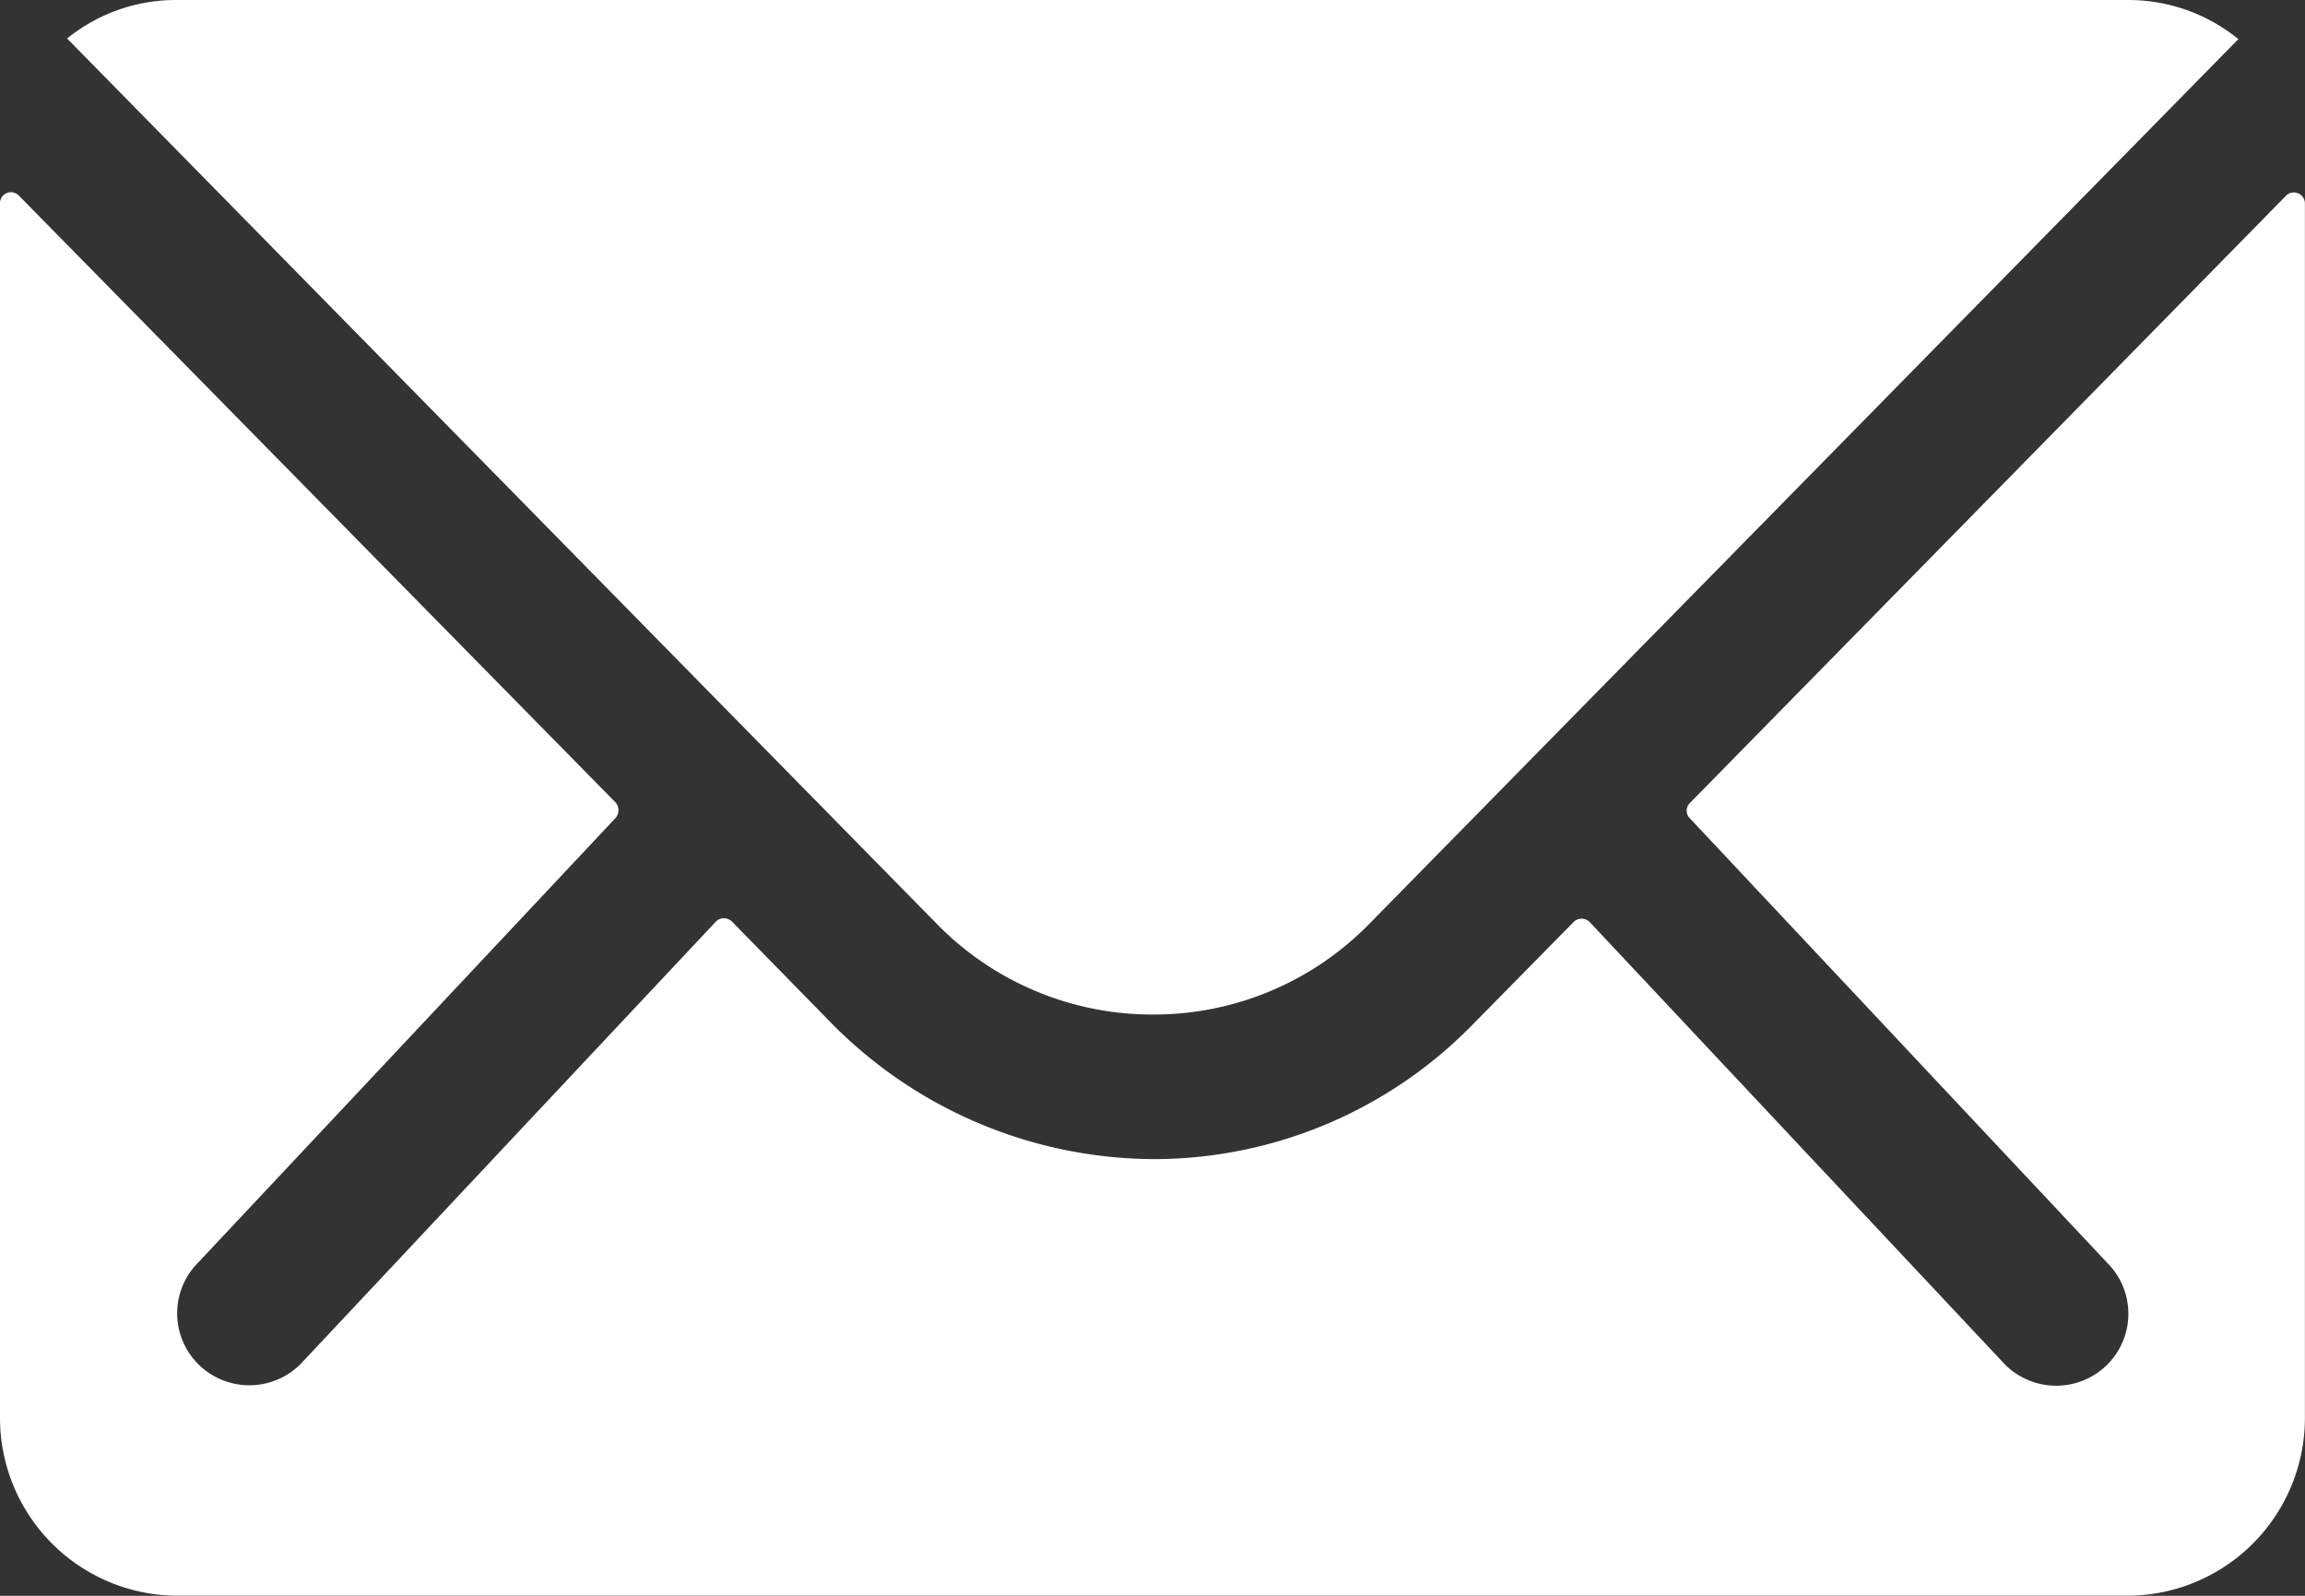 <svg xmlns="http://www.w3.org/2000/svg" width="25.458" height="17.625" viewBox="0 0 25.458 17.625">
  <rect x="0" y="0" width="25.458" height="17.625" fill="#333333" stroke="none"/>
  <g id="Icon_ionic-ios-mail" data-name="Icon ionic-ios-mail" transform="translate(-3.375 -7.875)">
    <path id="パス_4196" data-name="パス 4196" d="M28.625,10.351,22.04,17.059a.118.118,0,0,0,0,.171l4.608,4.908a.794.794,0,0,1,0,1.126.8.8,0,0,1-1.126,0l-4.59-4.89a.126.126,0,0,0-.177,0l-1.12,1.138a4.927,4.927,0,0,1-3.513,1.481,5.026,5.026,0,0,1-3.586-1.524l-1.077-1.1a.126.126,0,0,0-.177,0l-4.59,4.89a.8.8,0,0,1-1.126,0,.794.794,0,0,1,0-1.126l4.608-4.908a.13.13,0,0,0,0-.171L3.583,10.351a.121.121,0,0,0-.208.086v13.42a1.964,1.964,0,0,0,1.958,1.958H26.874a1.964,1.964,0,0,0,1.958-1.958V10.437A.122.122,0,0,0,28.625,10.351Z" transform="translate(0 -0.316)" fill="#fff"/>
    <path id="パス_4197" data-name="パス 4197" d="M16.214,19.08a3.327,3.327,0,0,0,2.393-1l9.6-9.773A1.923,1.923,0,0,0,27,7.875H5.437A1.911,1.911,0,0,0,4.226,8.3l9.6,9.773A3.327,3.327,0,0,0,16.214,19.08Z" transform="translate(-0.11 0)" fill="#fff"/>
  </g>
</svg>
